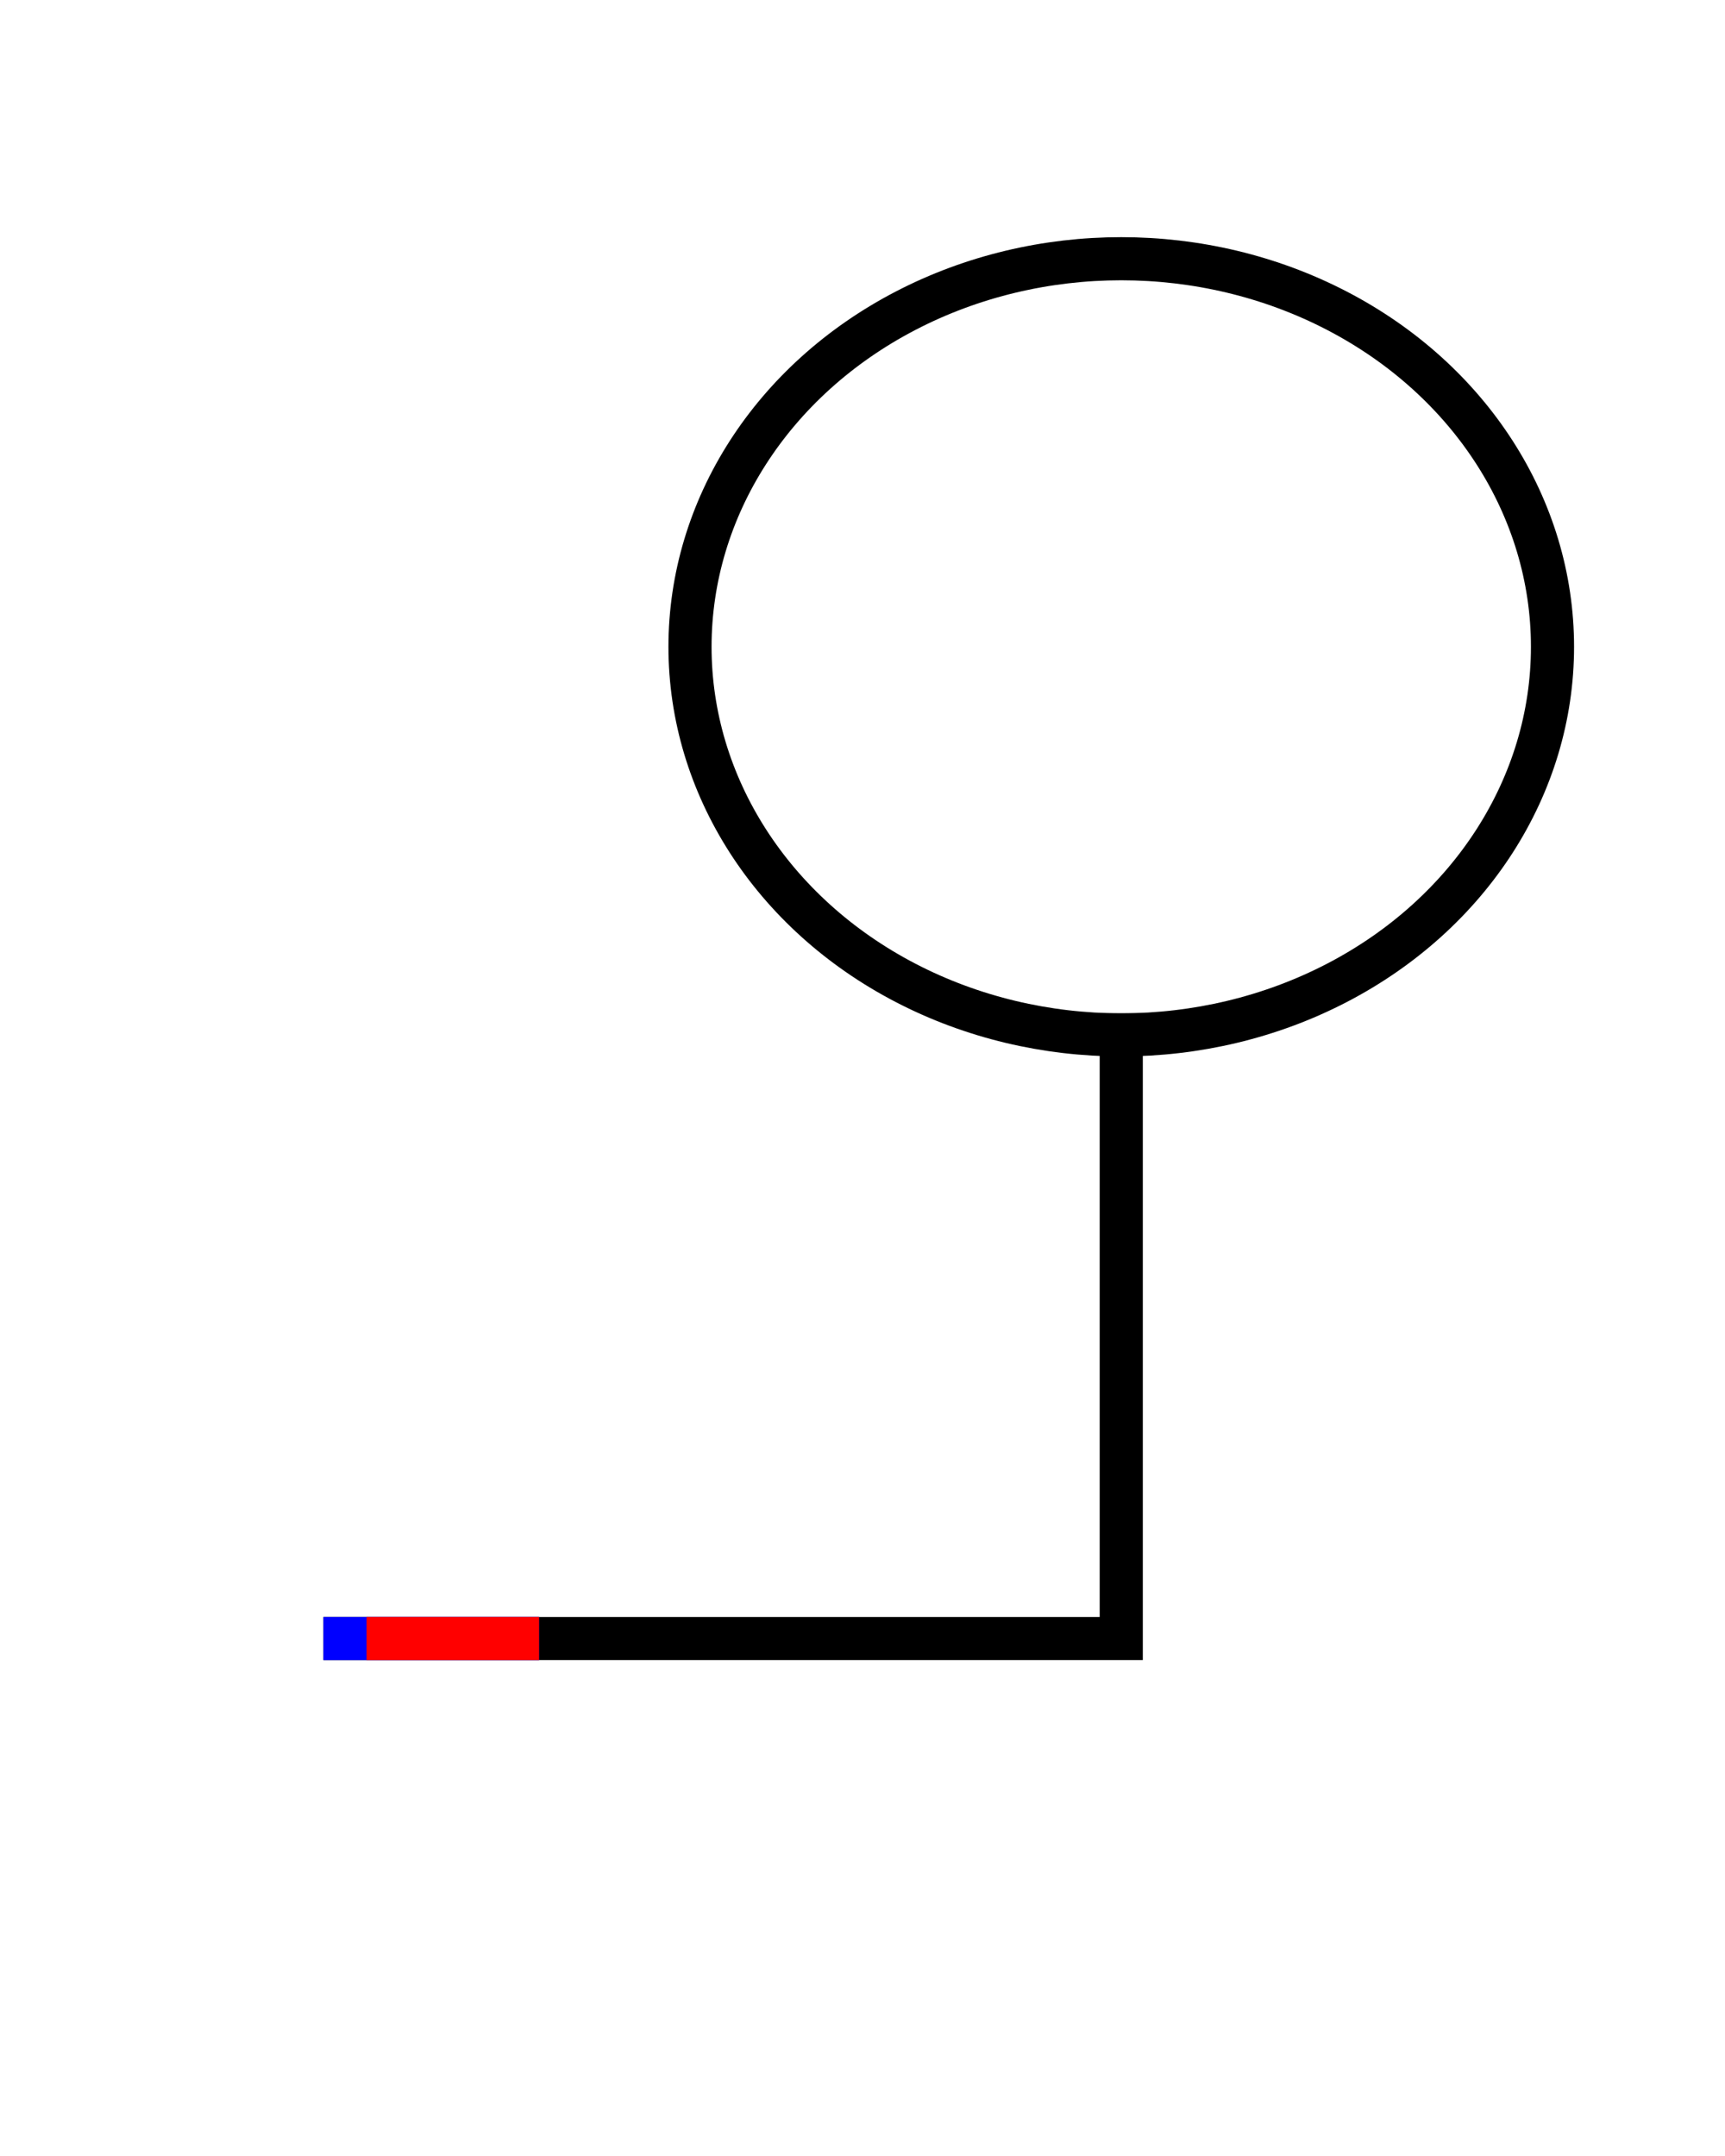 <svg xmlns="http://www.w3.org/2000/svg"
     xmlns:xlink="http://www.w3.org/1999/xlink"
     width="40" height="50">
  <defs>
    <g id="terminal" stroke-width="1" stroke-linecap="square">
      <line x1="0" y1="0" x2="0" y2="4" stroke="#0000FF" />
      <line x1="0" y1="1" x2="0" y2="4" stroke="#FF0000" />
    </g>
  </defs>
  <g transform="translate(28,18)" stroke-linecap="square">
    <ellipse cx="-2" cy="-3" rx="10" ry="9" stroke-width="1" fill="none" stroke="#000000" />
    <polyline points="-2,6 -2,20 -20,20" stroke-width="1" fill="none" stroke="#000000" />
    <use xlink:href="#terminal" x="-20" y="20" transform="rotate(270 -20 20)" />
  </g>
  Your Browser does not support inline SVG!
</svg>

